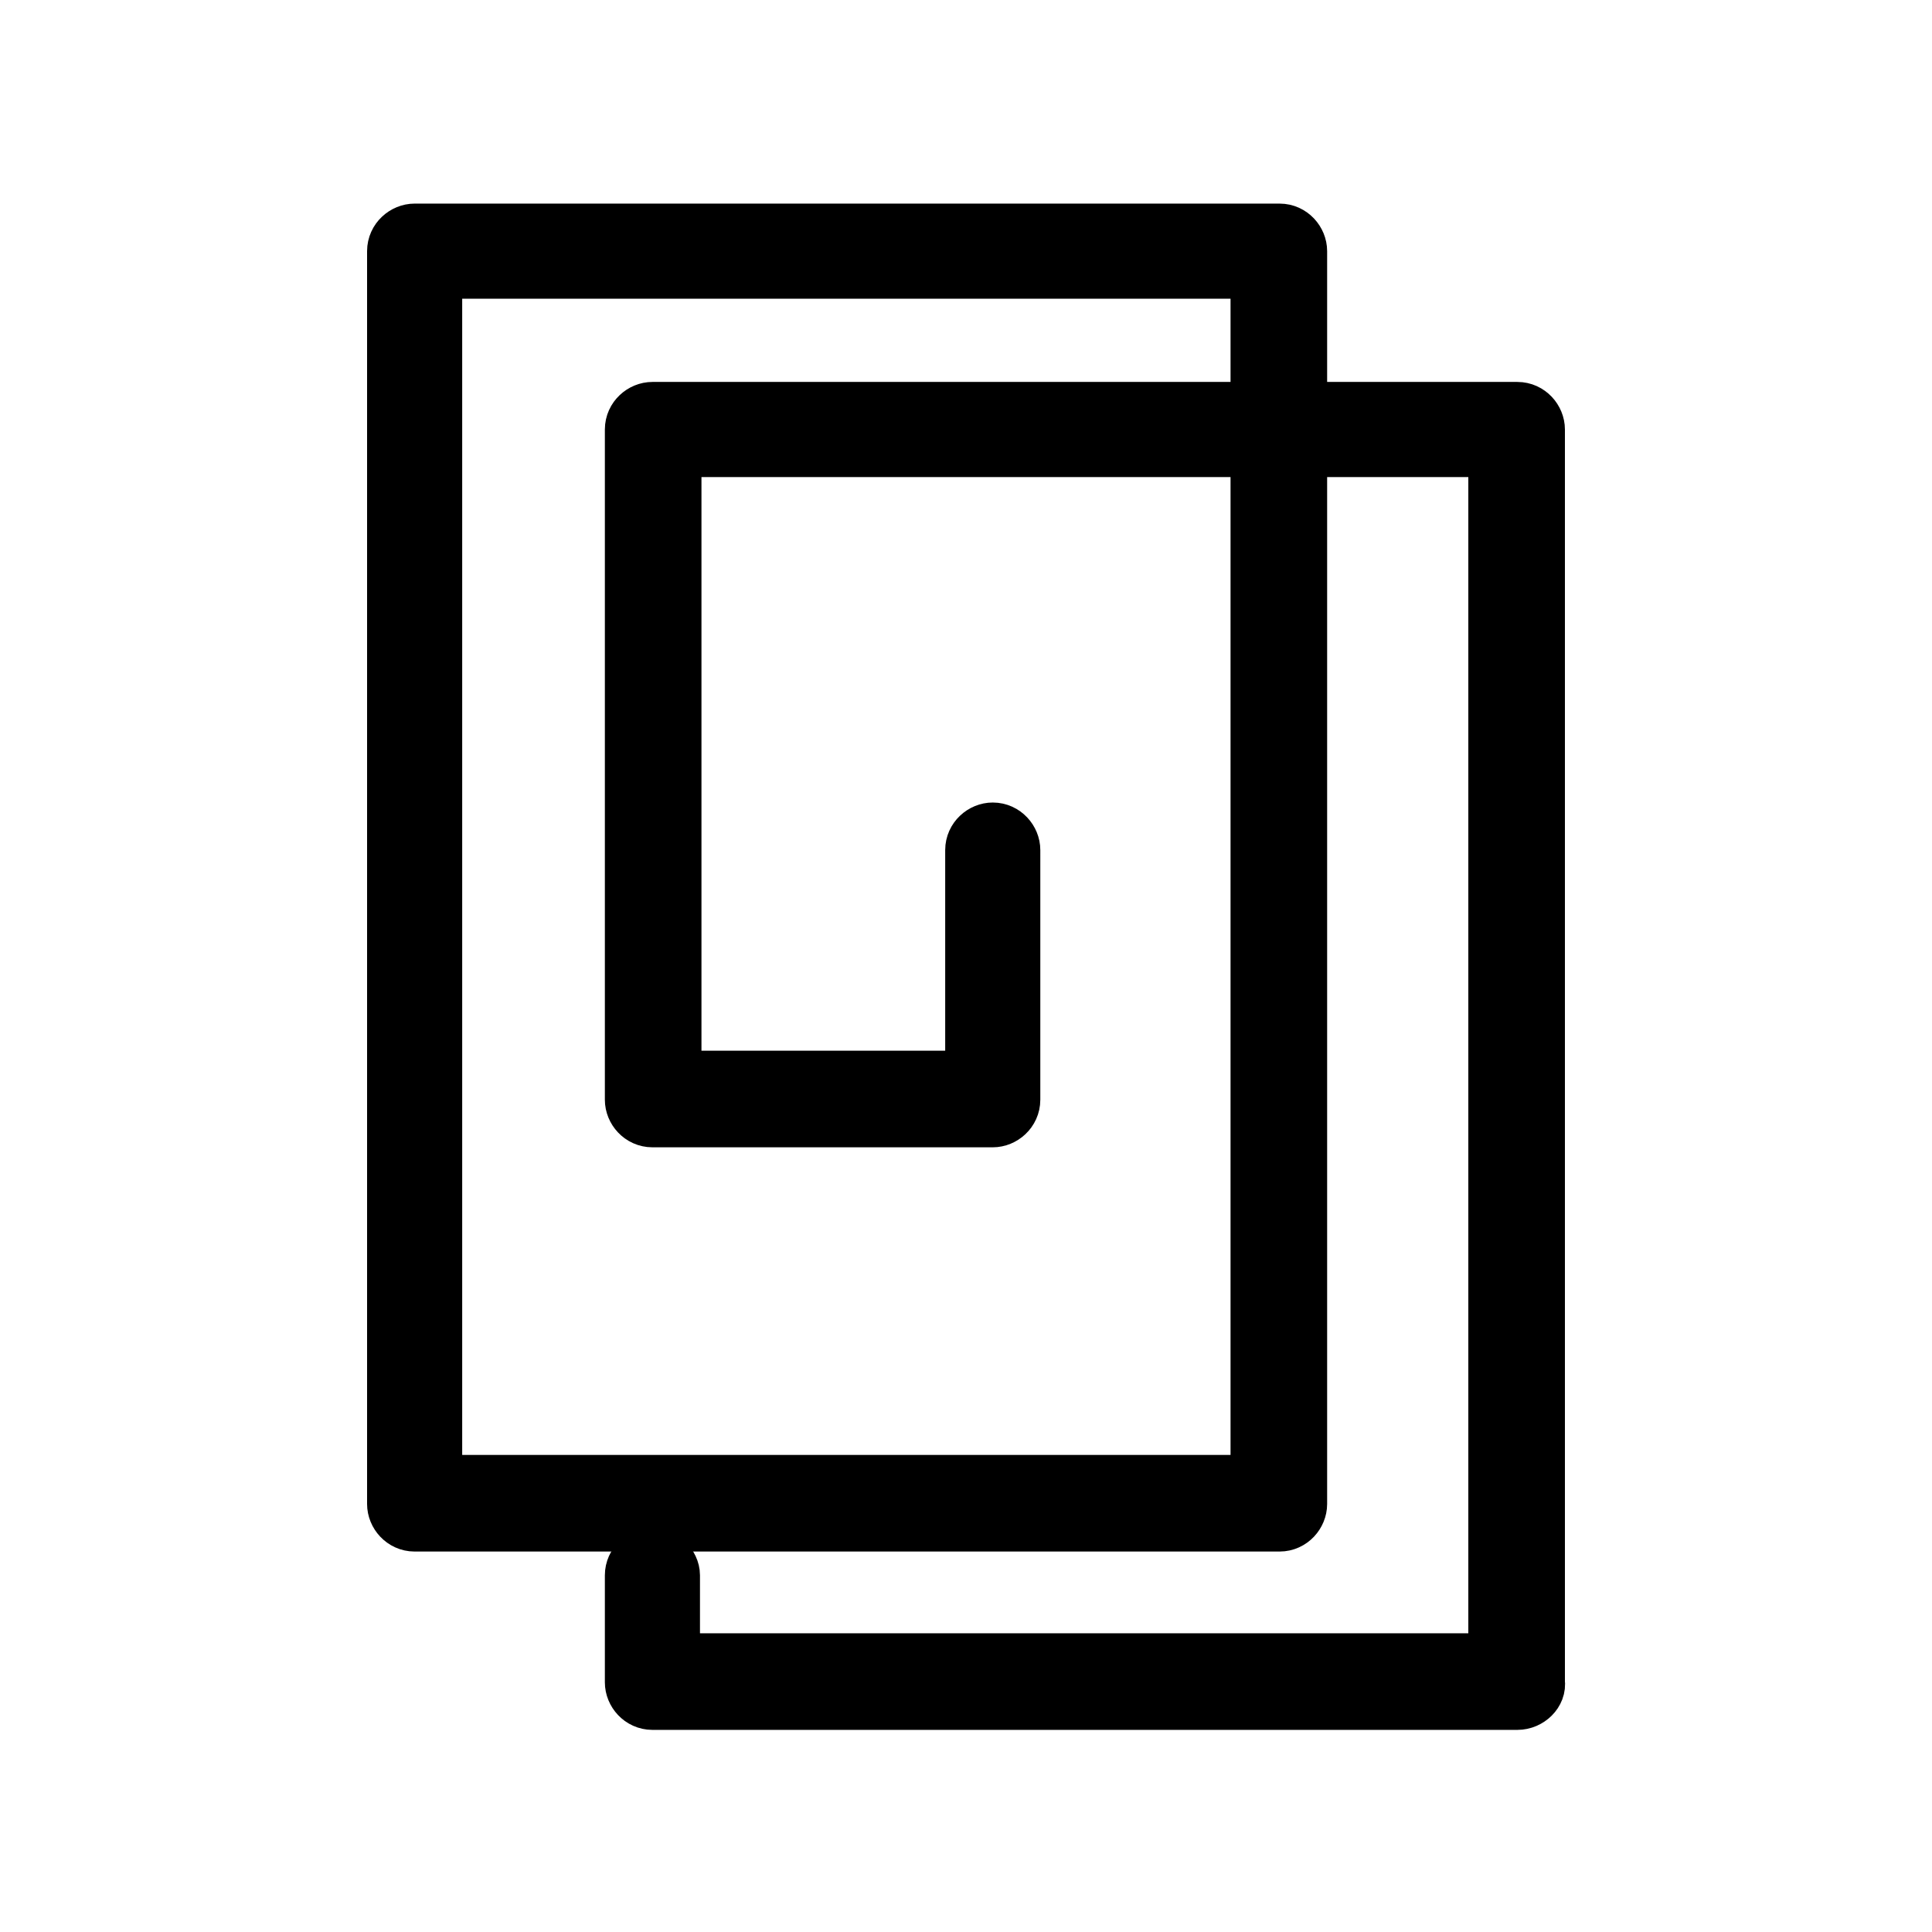 <?xml version="1.0" encoding="utf-8"?>
<!-- Generator: Adobe Illustrator 25.4.1, SVG Export Plug-In . SVG Version: 6.00 Build 0)  -->
<svg version="1.1" id="Livello_1" xmlns="http://www.w3.org/2000/svg" xmlns:xlink="http://www.w3.org/1999/xlink" x="0px" y="0px"
	 viewBox="0 0 130 130" style="enable-background:new 0 0 130 130;" xml:space="preserve">
<style type="text/css">
	.st0{stroke:#000000;stroke-width:4;stroke-miterlimit:10;}
</style>
<g>
	<path class="st0" d="M86.1,102.4H27.9c-0.7,0-1.2-0.6-1.2-1.2V16.9c0-0.7,0.6-1.2,1.2-1.2h58.2c0.7,0,1.2,0.6,1.2,1.2v84.3
		C87.3,101.8,86.8,102.4,86.1,102.4z M29.1,99.9h55.7V18.1H29.1V99.9z"/>
	<path class="st0" d="M102.1,114.4H43.9c-0.7,0-1.2-0.6-1.2-1.2V106c0-0.7,0.6-1.2,1.2-1.2s1.2,0.6,1.2,1.2v5.9h55.7V30.1H45.2v42.6
		h20.4V57.2c0-0.7,0.6-1.2,1.2-1.2c0.7,0,1.2,0.6,1.2,1.2V74c0,0.7-0.6,1.2-1.2,1.2H43.9c-0.7,0-1.2-0.6-1.2-1.2V28.9
		c0-0.7,0.6-1.2,1.2-1.2h58.2c0.7,0,1.2,0.6,1.2,1.2v84.3C103.4,113.8,102.8,114.4,102.1,114.4z"/>
</g>
</svg>
